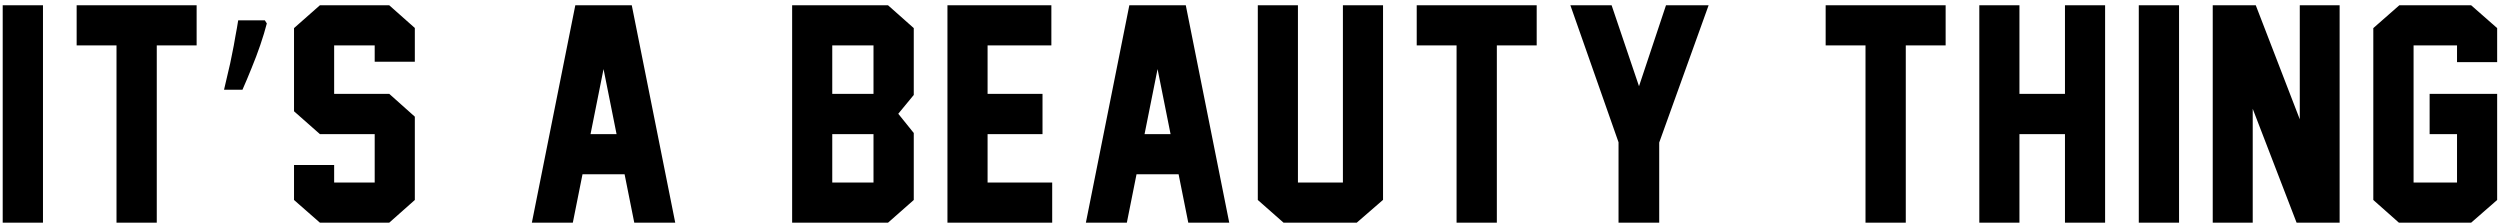 <svg width="247" height="22" viewBox="0 0 247 22" fill="none" xmlns="http://www.w3.org/2000/svg">
<path d="M4.246 22H0.267V0.521H4.246V22ZM19.427 4.486H15.489V22H11.511V4.486H7.573V0.521H19.427V4.486ZM26.362 2.316C26.194 2.969 25.979 3.679 25.718 4.444C25.456 5.209 25.167 5.975 24.85 6.74C24.551 7.487 24.252 8.196 23.954 8.868H22.134C22.264 8.345 22.395 7.785 22.526 7.188C22.675 6.591 22.806 5.993 22.918 5.396C23.048 4.78 23.16 4.183 23.254 3.604C23.366 3.025 23.459 2.493 23.534 2.008H26.166L26.362 2.316ZM40.985 19.758L38.456 22H31.606L29.049 19.758V16.299H33.014V18.035H37.02V13.25H31.606L29.049 10.994V2.777L31.606 0.521H38.456L40.985 2.764V6.1H37.02V4.486H33.014V9.271H38.456L40.985 11.527V19.758ZM62.666 22L61.709 17.215H57.552L56.595 22H52.548L56.841 0.521H62.419L66.713 22H62.666ZM60.916 13.25L59.63 6.824L58.345 13.25H60.916ZM82.227 9.271H86.302V4.486H82.227V9.271ZM82.227 18.035H86.302V13.25H82.227V18.035ZM90.28 19.758L87.737 22H78.263V0.521H87.737L90.28 2.777V9.381L88.749 11.24L90.28 13.141V19.758ZM103.957 22H93.608V0.521H103.875V4.486H97.573V9.271H103V13.25H97.573V18.035H103.957V22ZM117.402 22L116.445 17.215H112.289L111.332 22H107.285L111.578 0.521H117.156L121.449 22H117.402ZM115.652 13.25L114.367 6.824L113.082 13.25H115.652ZM136.644 19.744L134.046 22H126.814L124.271 19.758V0.521H128.236V18.035H132.679V0.521H136.644V19.744ZM151.825 4.486H147.888V22H143.909V4.486H139.972V0.521H151.825V4.486ZM163.93 14.084V22H159.911V14.057L155.153 0.521H159.227L161.934 8.52L164.6 0.521H168.811L163.93 14.084ZM192.229 4.486H188.291V22H184.312V4.486H180.375V0.521H192.229V4.486ZM207.984 22H204.019V13.25H199.521V22H195.556V0.521H199.521V9.271H204.019V0.521H207.984V22ZM215.29 22H211.312V0.521H215.29V22ZM226.903 22L222.569 10.748V22H218.618V0.521H222.87L227.218 11.787V0.521H231.155V21.973L231.169 22H226.903ZM246.719 19.758L244.149 22H237.012L234.483 19.758V2.777L237.053 0.521H244.149L246.719 2.777V6.141H242.754V4.486H238.461V18.035H242.754V13.25H240.047V9.271H246.719V19.758Z" fill="black"/>
</svg>
